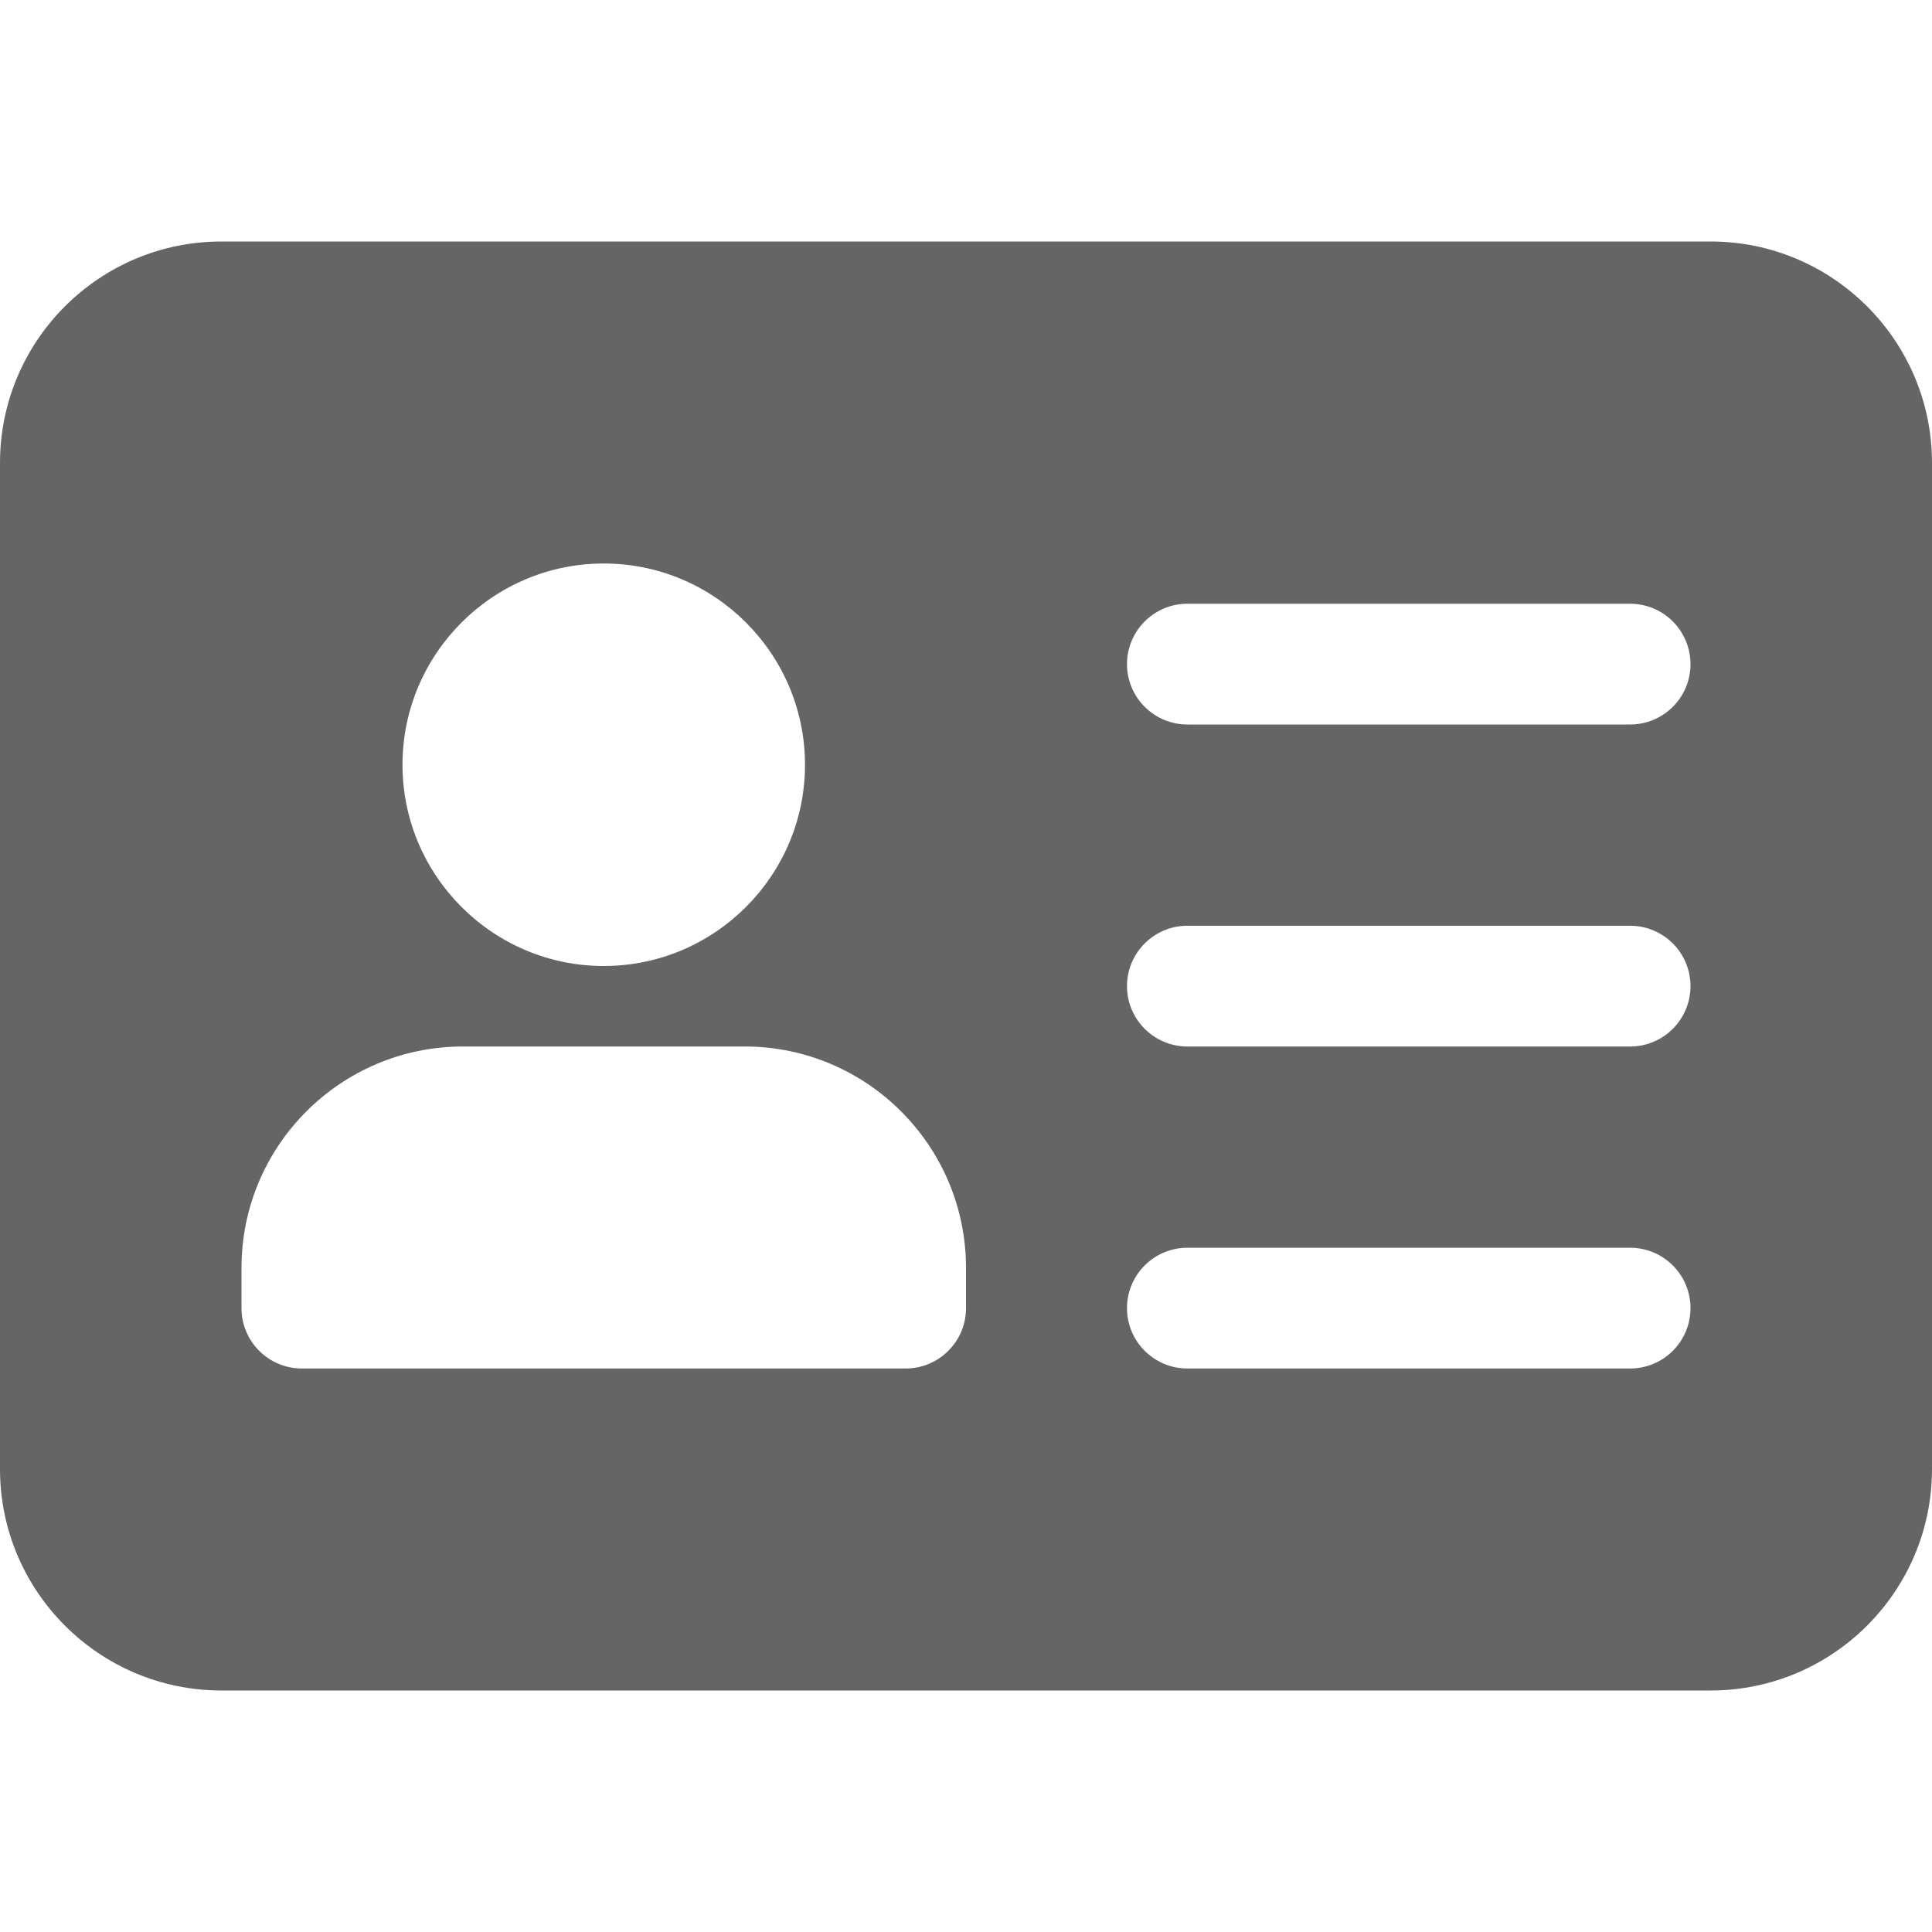<?xml version="1.0" encoding="UTF-8"?>
<svg xmlns="http://www.w3.org/2000/svg" width="60" height="60" viewBox="0 0 60 60" fill="none">
  <g opacity="0.8" clip-path="url(#clip0_477_2367)">
    <path d="M53.125 7.5H6.875C3.083 7.5 0 10.582 0 14.375V45.625C0 49.417 3.083 52.5 6.875 52.5H53.125C56.917 52.5 60 49.417 60 45.625V14.375C60 10.582 56.917 7.5 53.125 7.5ZM18.75 17.5C22.195 17.5 25 20.305 25 23.75C25 27.195 22.195 30 18.75 30C15.305 30 12.5 27.195 12.5 23.75C12.5 20.305 15.305 17.5 18.75 17.5ZM30 40.625C30 41.66 29.16 42.5 28.125 42.5H9.375C8.34 42.5 7.5 41.66 7.5 40.625V39.375C7.5 35.583 10.582 32.5 14.375 32.5H23.125C26.918 32.5 30 35.583 30 39.375V40.625ZM50.625 42.5H36.875C35.84 42.5 35 41.66 35 40.625C35 39.59 35.84 38.75 36.875 38.75H50.625C51.66 38.75 52.5 39.59 52.5 40.625C52.5 41.66 51.66 42.5 50.625 42.5ZM50.625 32.5H36.875C35.84 32.5 35 31.66 35 30.625C35 29.59 35.84 28.75 36.875 28.75H50.625C51.66 28.75 52.5 29.59 52.5 30.625C52.5 31.66 51.66 32.5 50.625 32.5ZM50.625 22.5H36.875C35.84 22.5 35 21.66 35 20.625C35 19.59 35.84 18.75 36.875 18.75H50.625C51.66 18.75 52.5 19.59 52.5 20.625C52.5 21.66 51.66 22.5 50.625 22.5Z" fill="#3F3F3F"></path>
  </g>
  <defs>
    <clipPath id="clip0_477_2367">
      <rect width="60" height="60" fill="white"></rect>
    </clipPath>
  </defs>
</svg>
